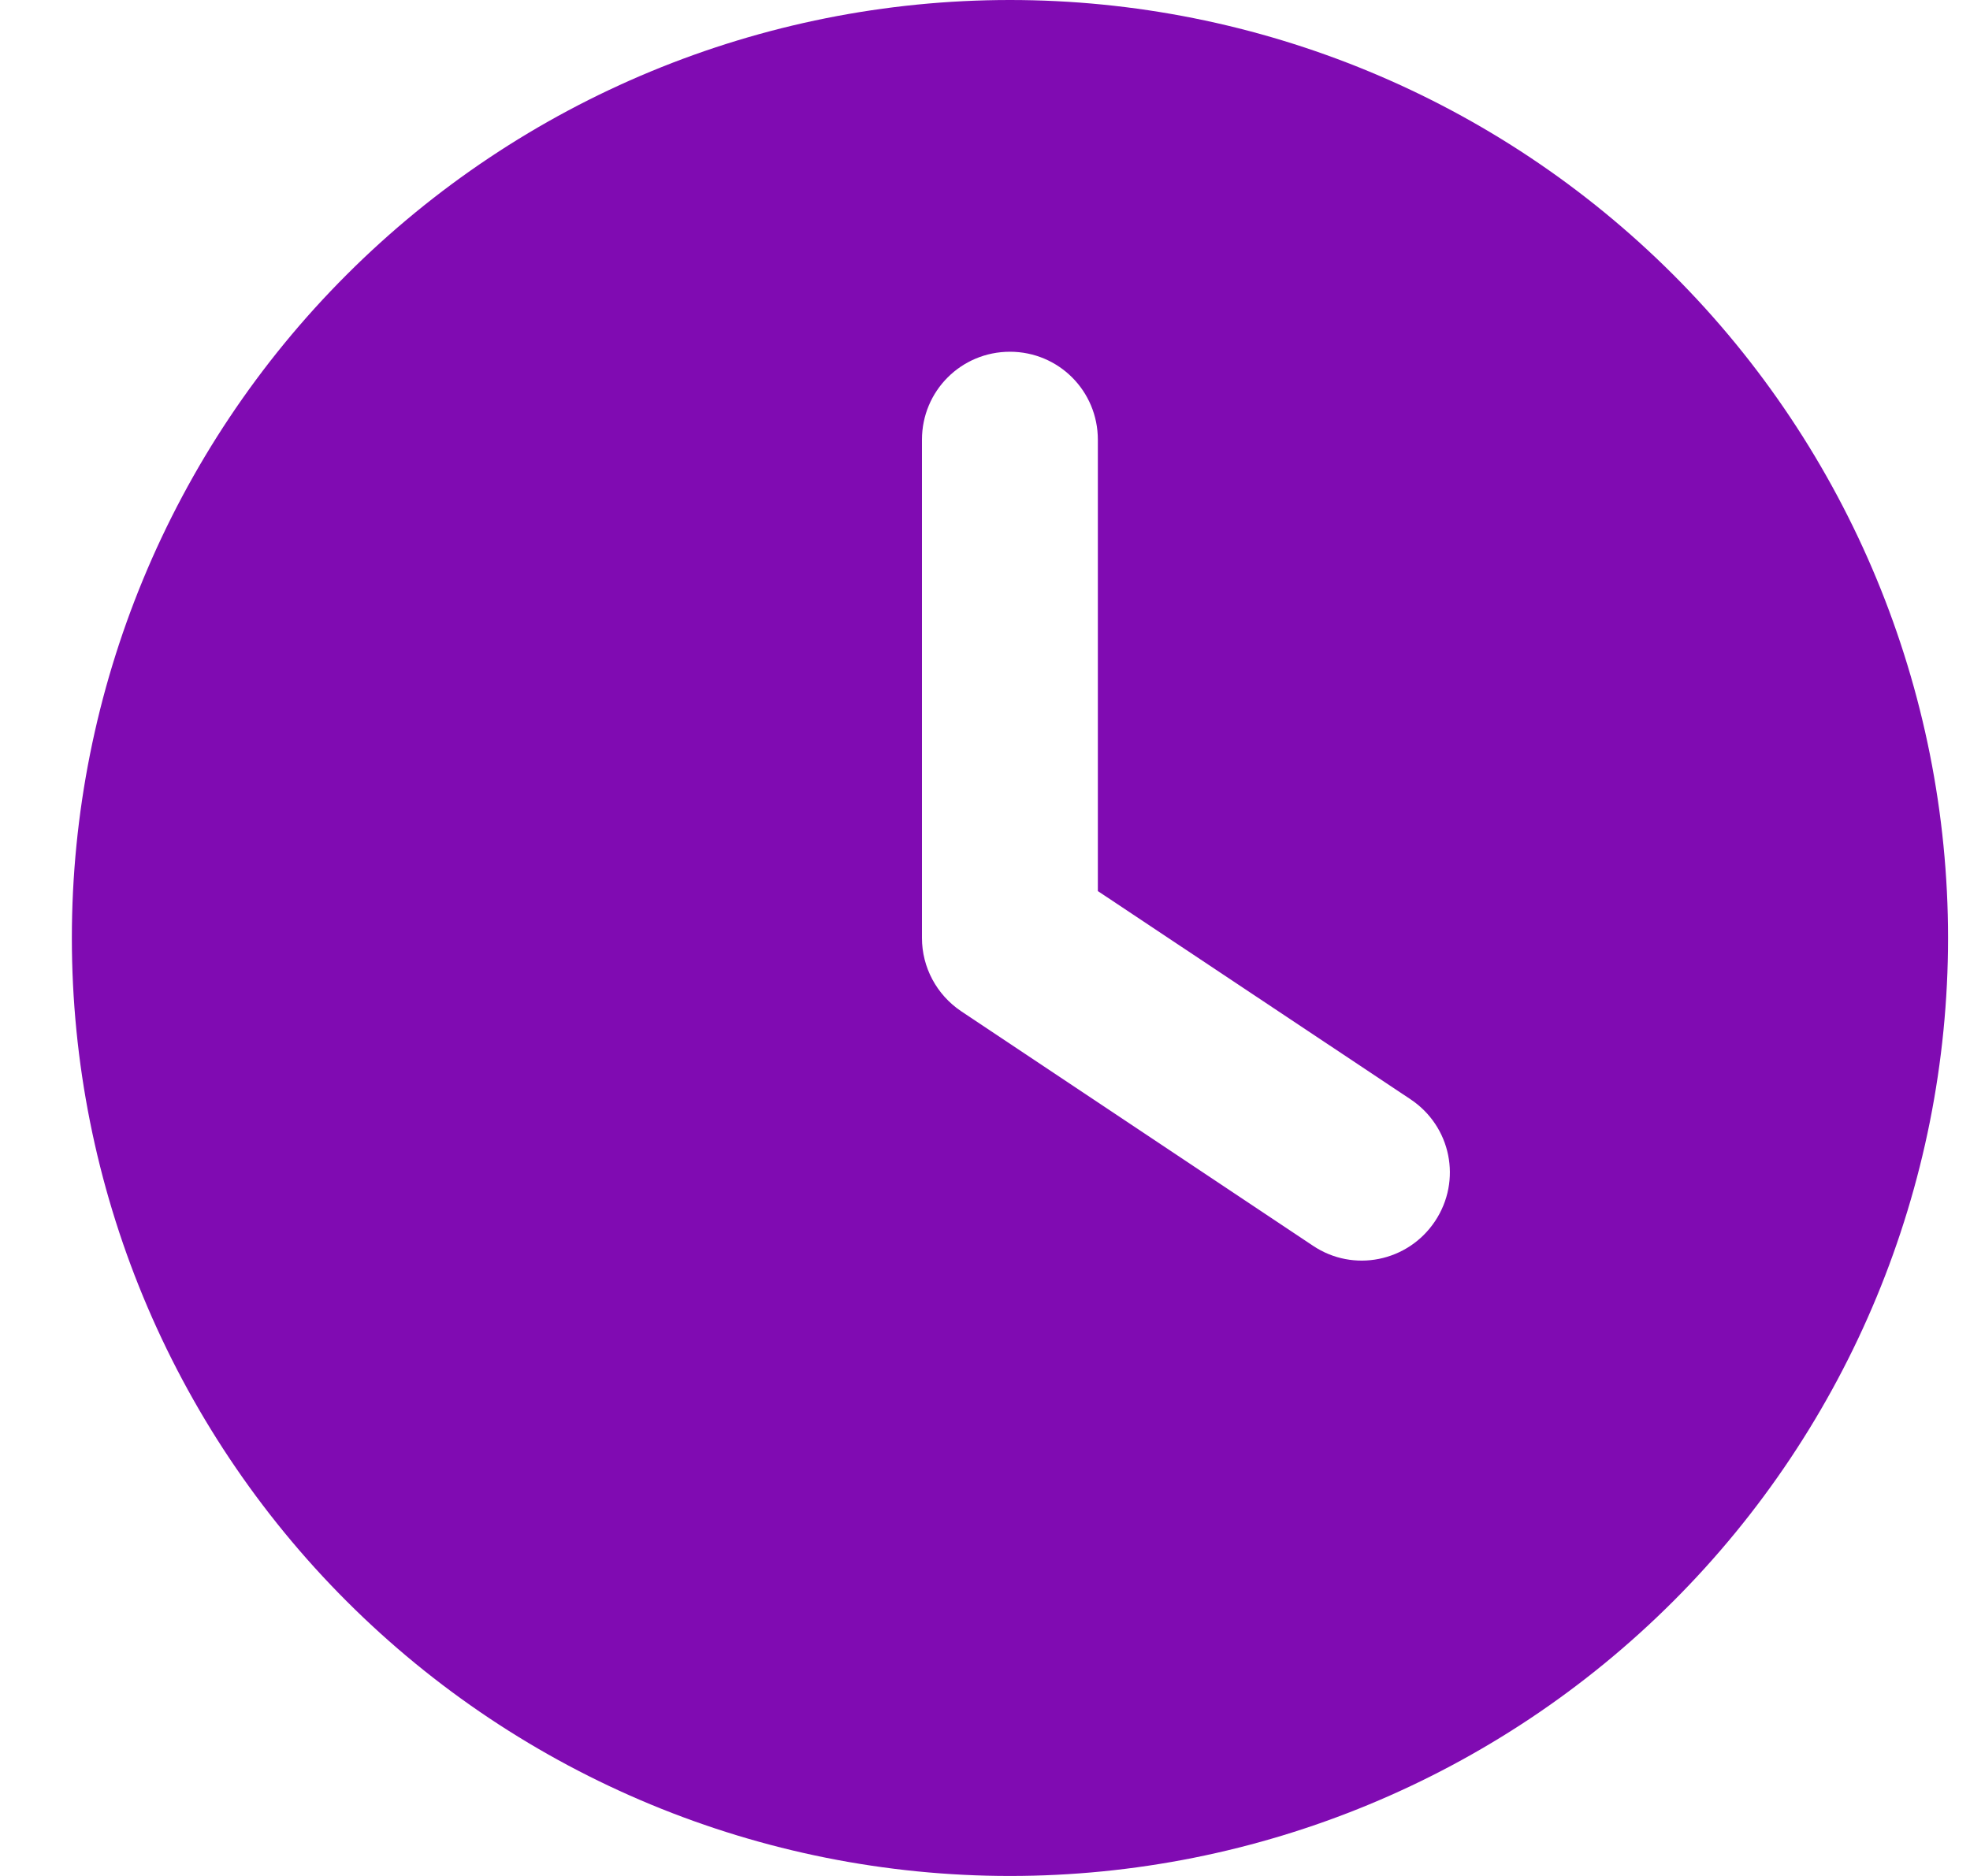 <svg xmlns="http://www.w3.org/2000/svg" width="21" height="20" viewBox="0 0 21 20" fill="none"><path d="M10.766 0C13.418 0 15.961 1.054 17.837 2.929C19.712 4.804 20.766 7.348 20.766 10C20.766 12.652 19.712 15.196 17.837 17.071C15.961 18.946 13.418 20 10.766 20C8.113 20 5.57 18.946 3.695 17.071C1.819 15.196 0.766 12.652 0.766 10C0.766 7.348 1.819 4.804 3.695 2.929C5.57 1.054 8.113 0 10.766 0ZM9.828 4.688V10C9.828 10.312 9.984 10.605 10.246 10.781L13.996 13.281C14.426 13.57 15.008 13.453 15.297 13.02C15.586 12.586 15.469 12.008 15.035 11.719L11.703 9.5V4.688C11.703 4.168 11.285 3.75 10.766 3.75C10.246 3.75 9.828 4.168 9.828 4.688Z" fill="#800BB2"></path></svg>